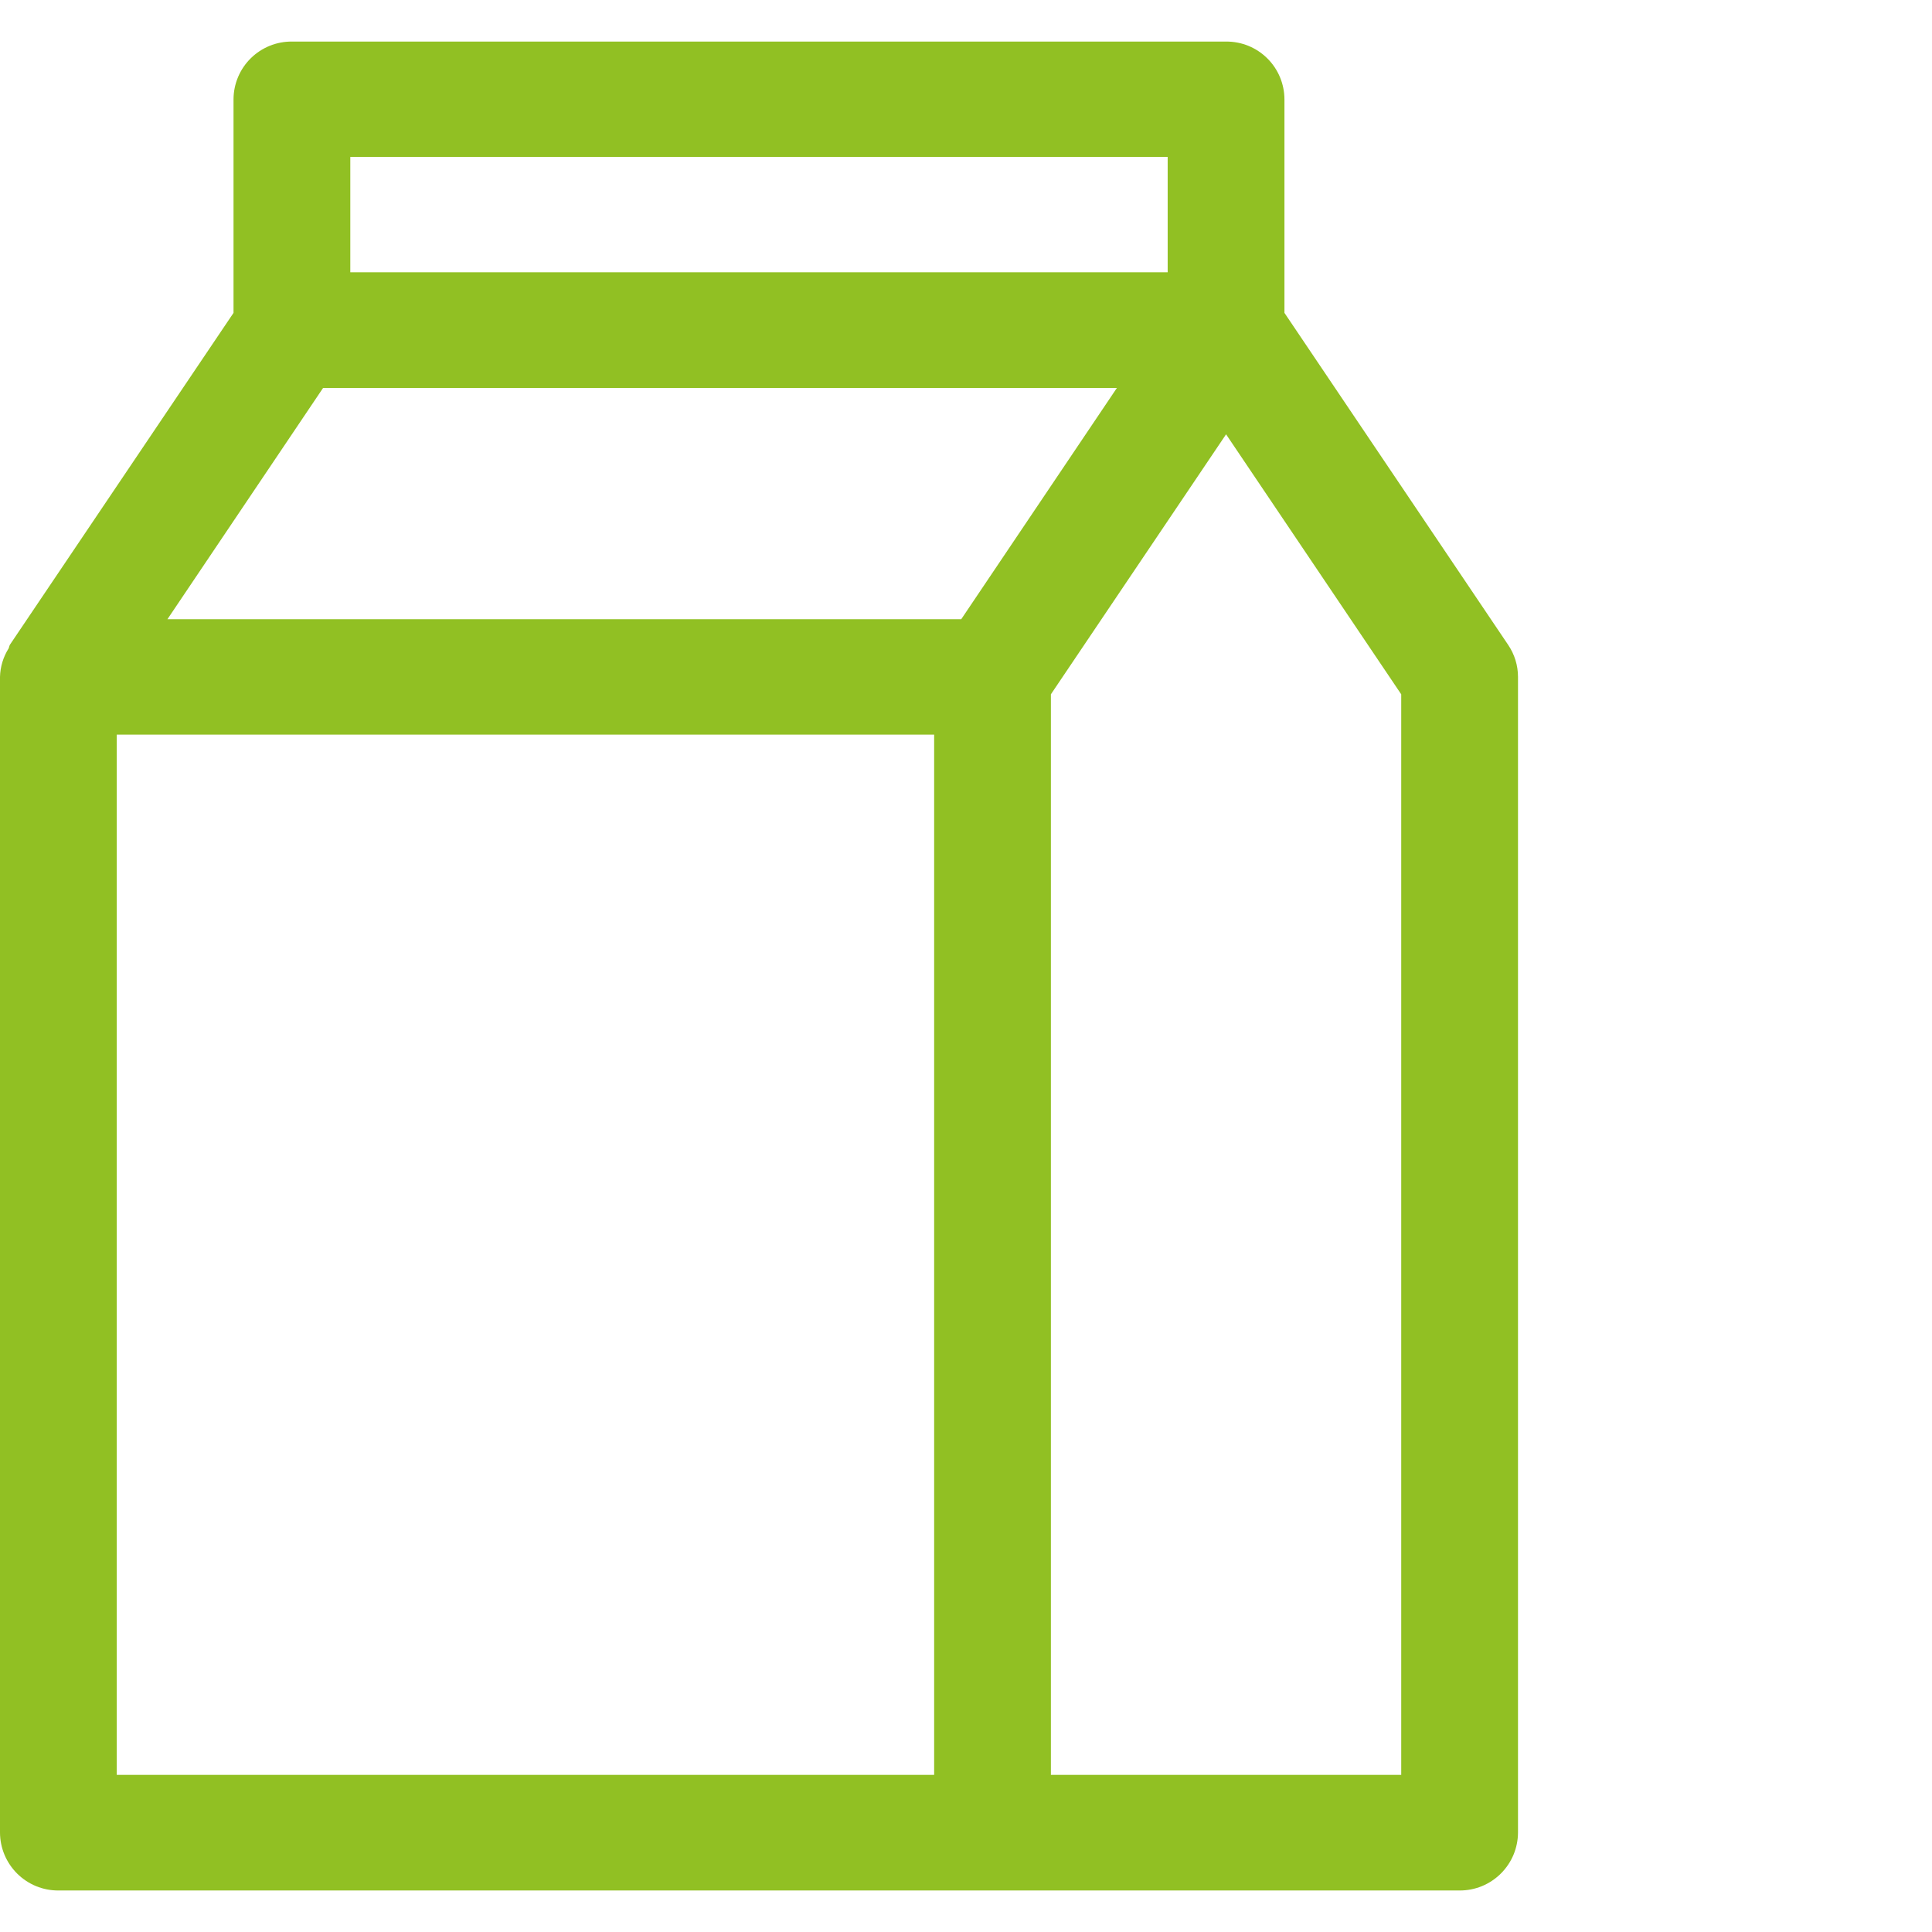 <svg width="70" height="70" viewBox="0 0 70 70" fill="none" xmlns="http://www.w3.org/2000/svg">
<path fill-rule="evenodd" clip-rule="evenodd" d="M46.538 11.336V3.596C46.537 3.32 46.481 3.047 46.374 2.792C46.267 2.537 46.111 2.306 45.914 2.112C45.718 1.918 45.485 1.764 45.229 1.66C44.973 1.556 44.699 1.504 44.423 1.506H10.577C10.301 1.504 10.027 1.556 9.771 1.66C9.515 1.764 9.282 1.918 9.085 2.112C8.889 2.306 8.732 2.537 8.625 2.792C8.518 3.046 8.462 3.32 8.461 3.596V11.336L0.355 23.366C0.339 23.405 0.326 23.445 0.317 23.486C0.119 23.797 0.009 24.157 0 24.526V66.396C0.001 66.673 0.056 66.947 0.163 67.202C0.27 67.457 0.426 67.689 0.622 67.884C0.819 68.079 1.052 68.234 1.308 68.339C1.564 68.444 1.838 68.497 2.115 68.496H52.884C53.161 68.497 53.435 68.444 53.691 68.339C53.947 68.234 54.18 68.079 54.377 67.884C54.573 67.689 54.73 67.457 54.837 67.202C54.943 66.947 54.999 66.673 55 66.396V24.526C55 24.112 54.876 23.708 54.644 23.366L46.538 11.336ZM34.827 22.436H6.066L11.706 14.056H40.467L34.827 22.436ZM12.692 5.686H42.307V9.866H12.692V5.686ZM4.23 26.616H33.846V64.306H4.23V26.616ZM50.769 64.306H38.076V25.156L44.423 15.736L50.769 25.156V64.306Z" fill="#91C023"/>
</svg>
